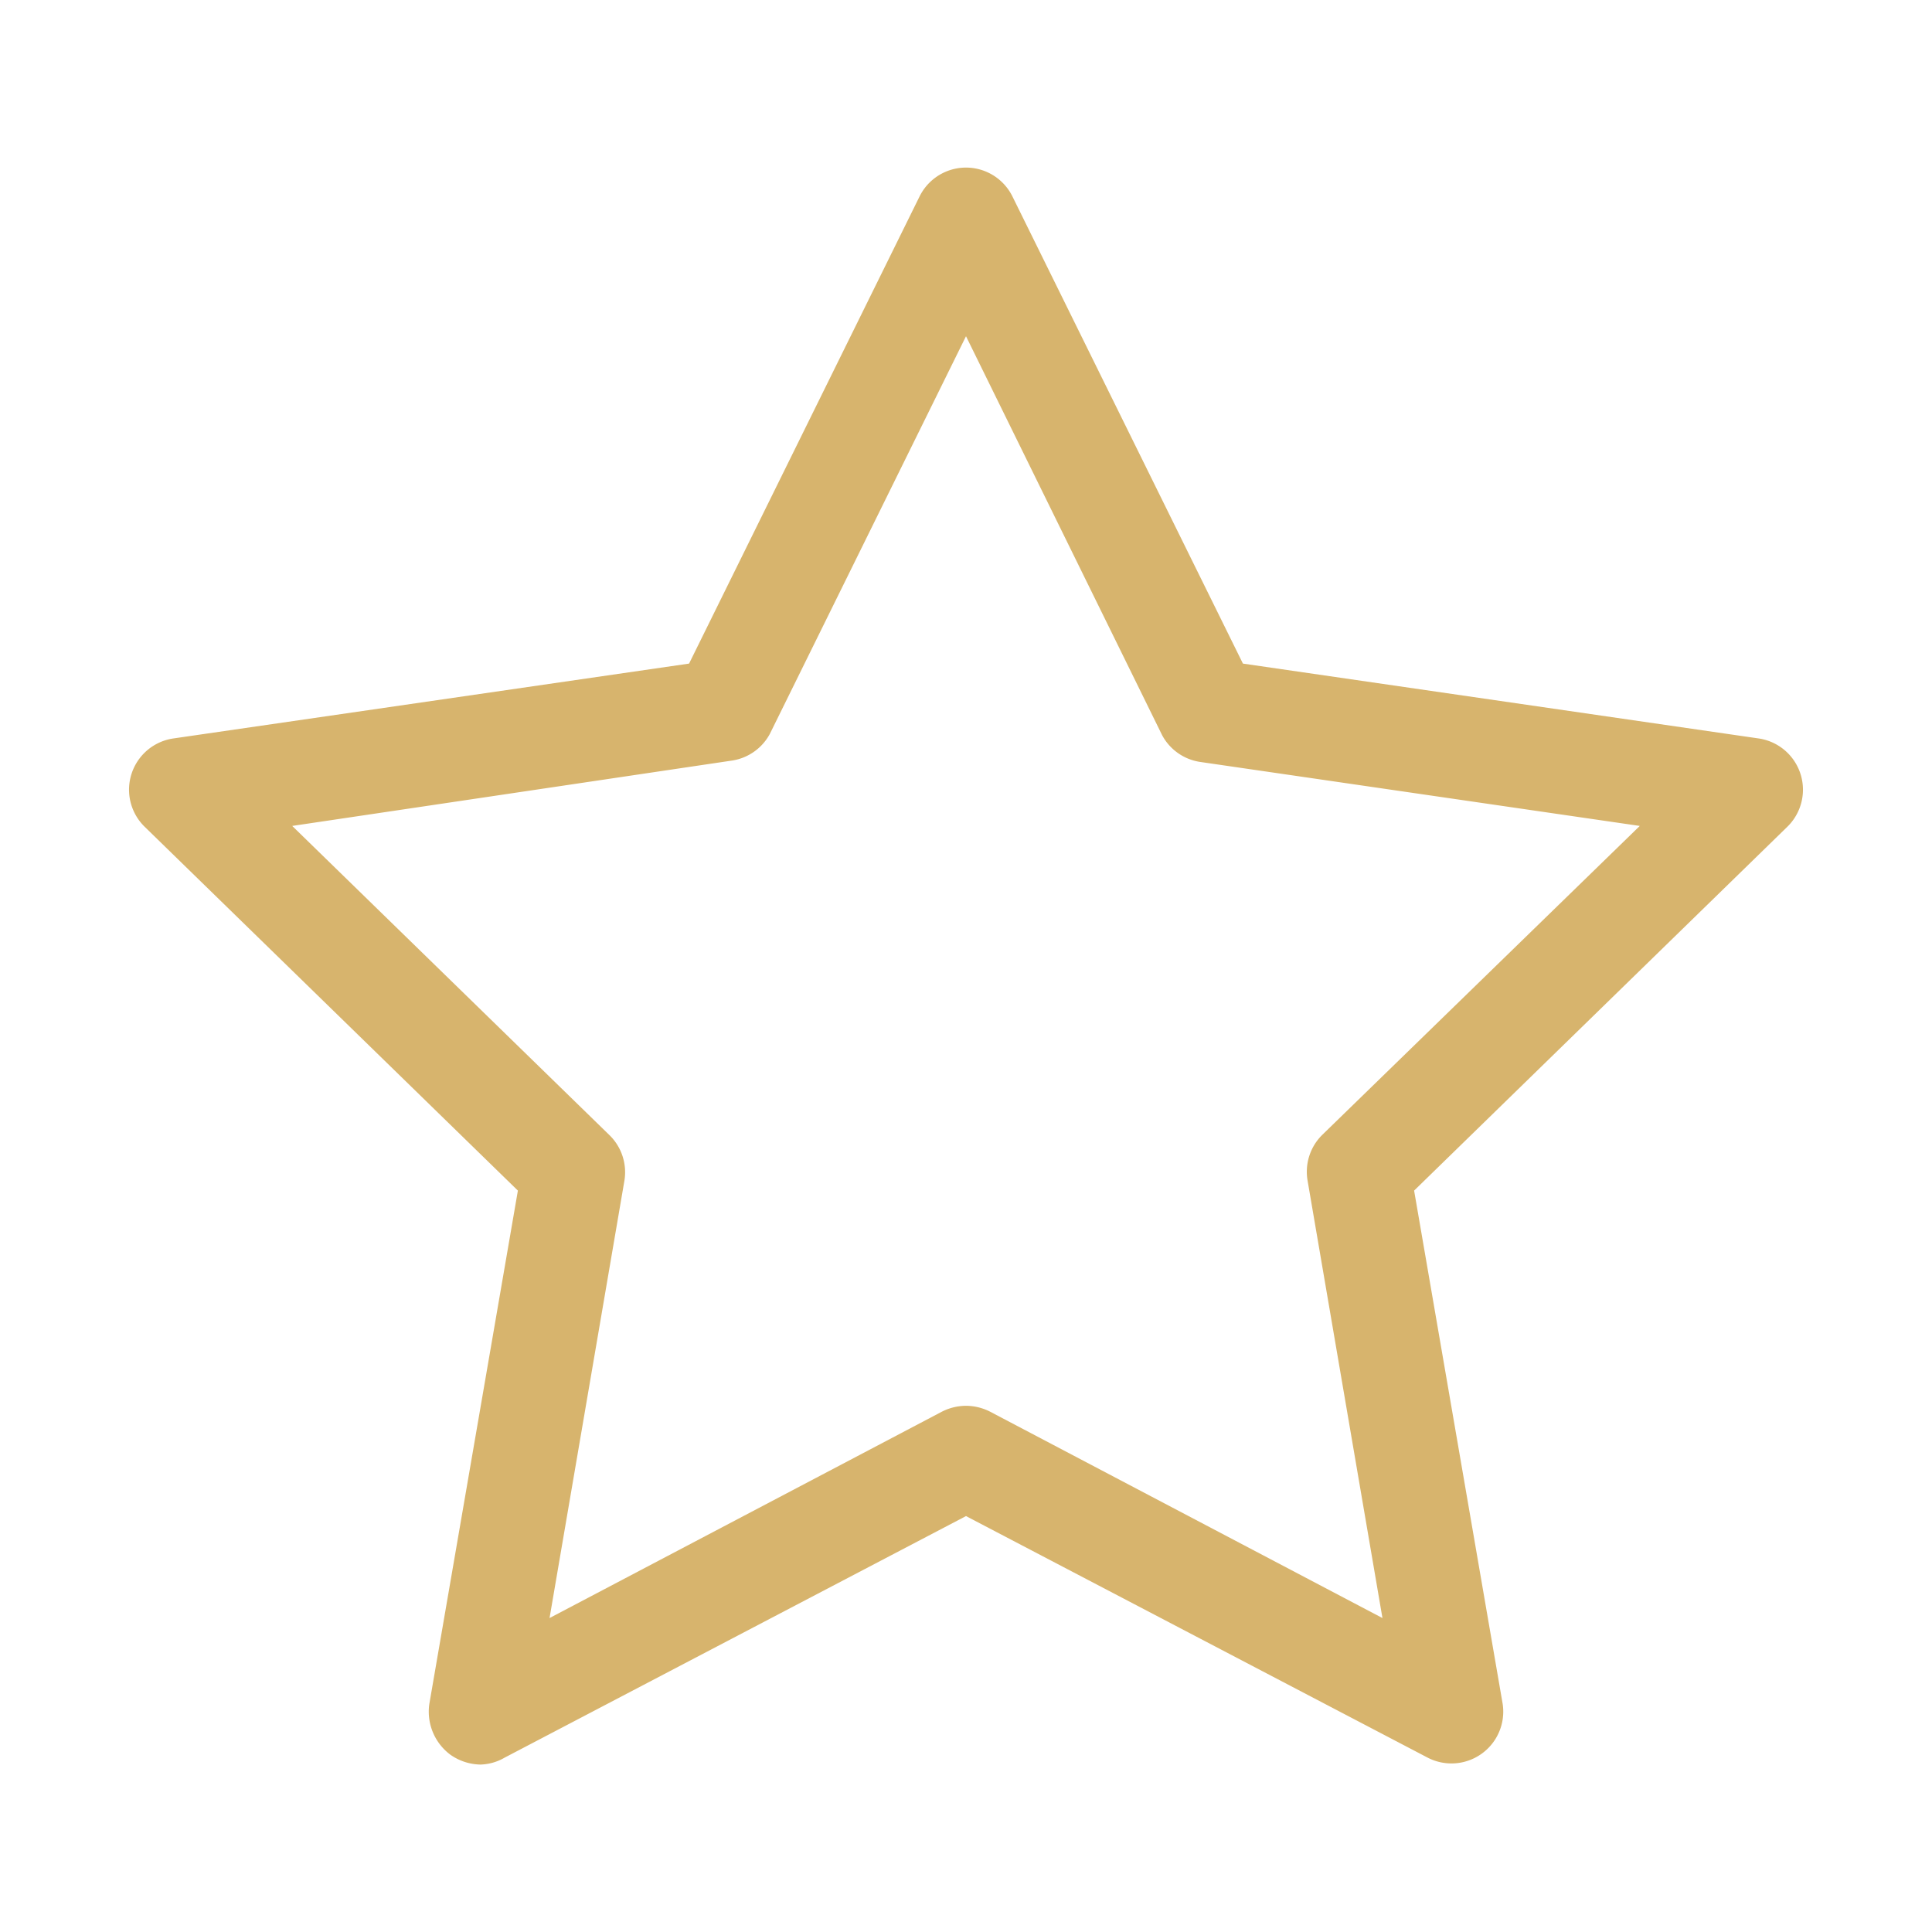 <svg xmlns="http://www.w3.org/2000/svg" viewBox="0 0 72 72"><defs><style>.cls-1{fill:#d7b46d;}.cls-2{fill:none;}</style></defs><title>IconSet_V1-jb</title><g id="Layer_1" data-name="Layer 1"><path class="cls-1" d="M17.91,65.76a2,2,0,0,1-1.13-.37A2,2,0,0,1,16,63.5L19.3,44.37,5.39,30.81a1.93,1.93,0,0,1,1.07-3.29l19.22-2.79L34.27,7.32a1.93,1.93,0,0,1,3.46,0l8.59,17.41,19.22,2.79a1.93,1.93,0,0,1,1.07,3.29L52.7,44.37,56,63.5a1.93,1.93,0,0,1-2.8,2L36,56.5l-17.19,9A1.9,1.9,0,0,1,17.91,65.76ZM36,52.39a2,2,0,0,1,.9.22L51.52,60.3,48.73,44a1.93,1.93,0,0,1,.55-1.71L61.11,30.78,44.76,28.4a1.93,1.93,0,0,1-1.45-1L36,12.53,28.69,27.35a1.93,1.93,0,0,1-1.45,1L10.89,30.78,22.72,42.31A1.93,1.93,0,0,1,23.27,44L20.48,60.3,35.1,52.61A2,2,0,0,1,36,52.39Z"/></g><g id="artboard_outline" data-name="artboard outline"><rect class="cls-2" width="72" height="72"/></g></svg>